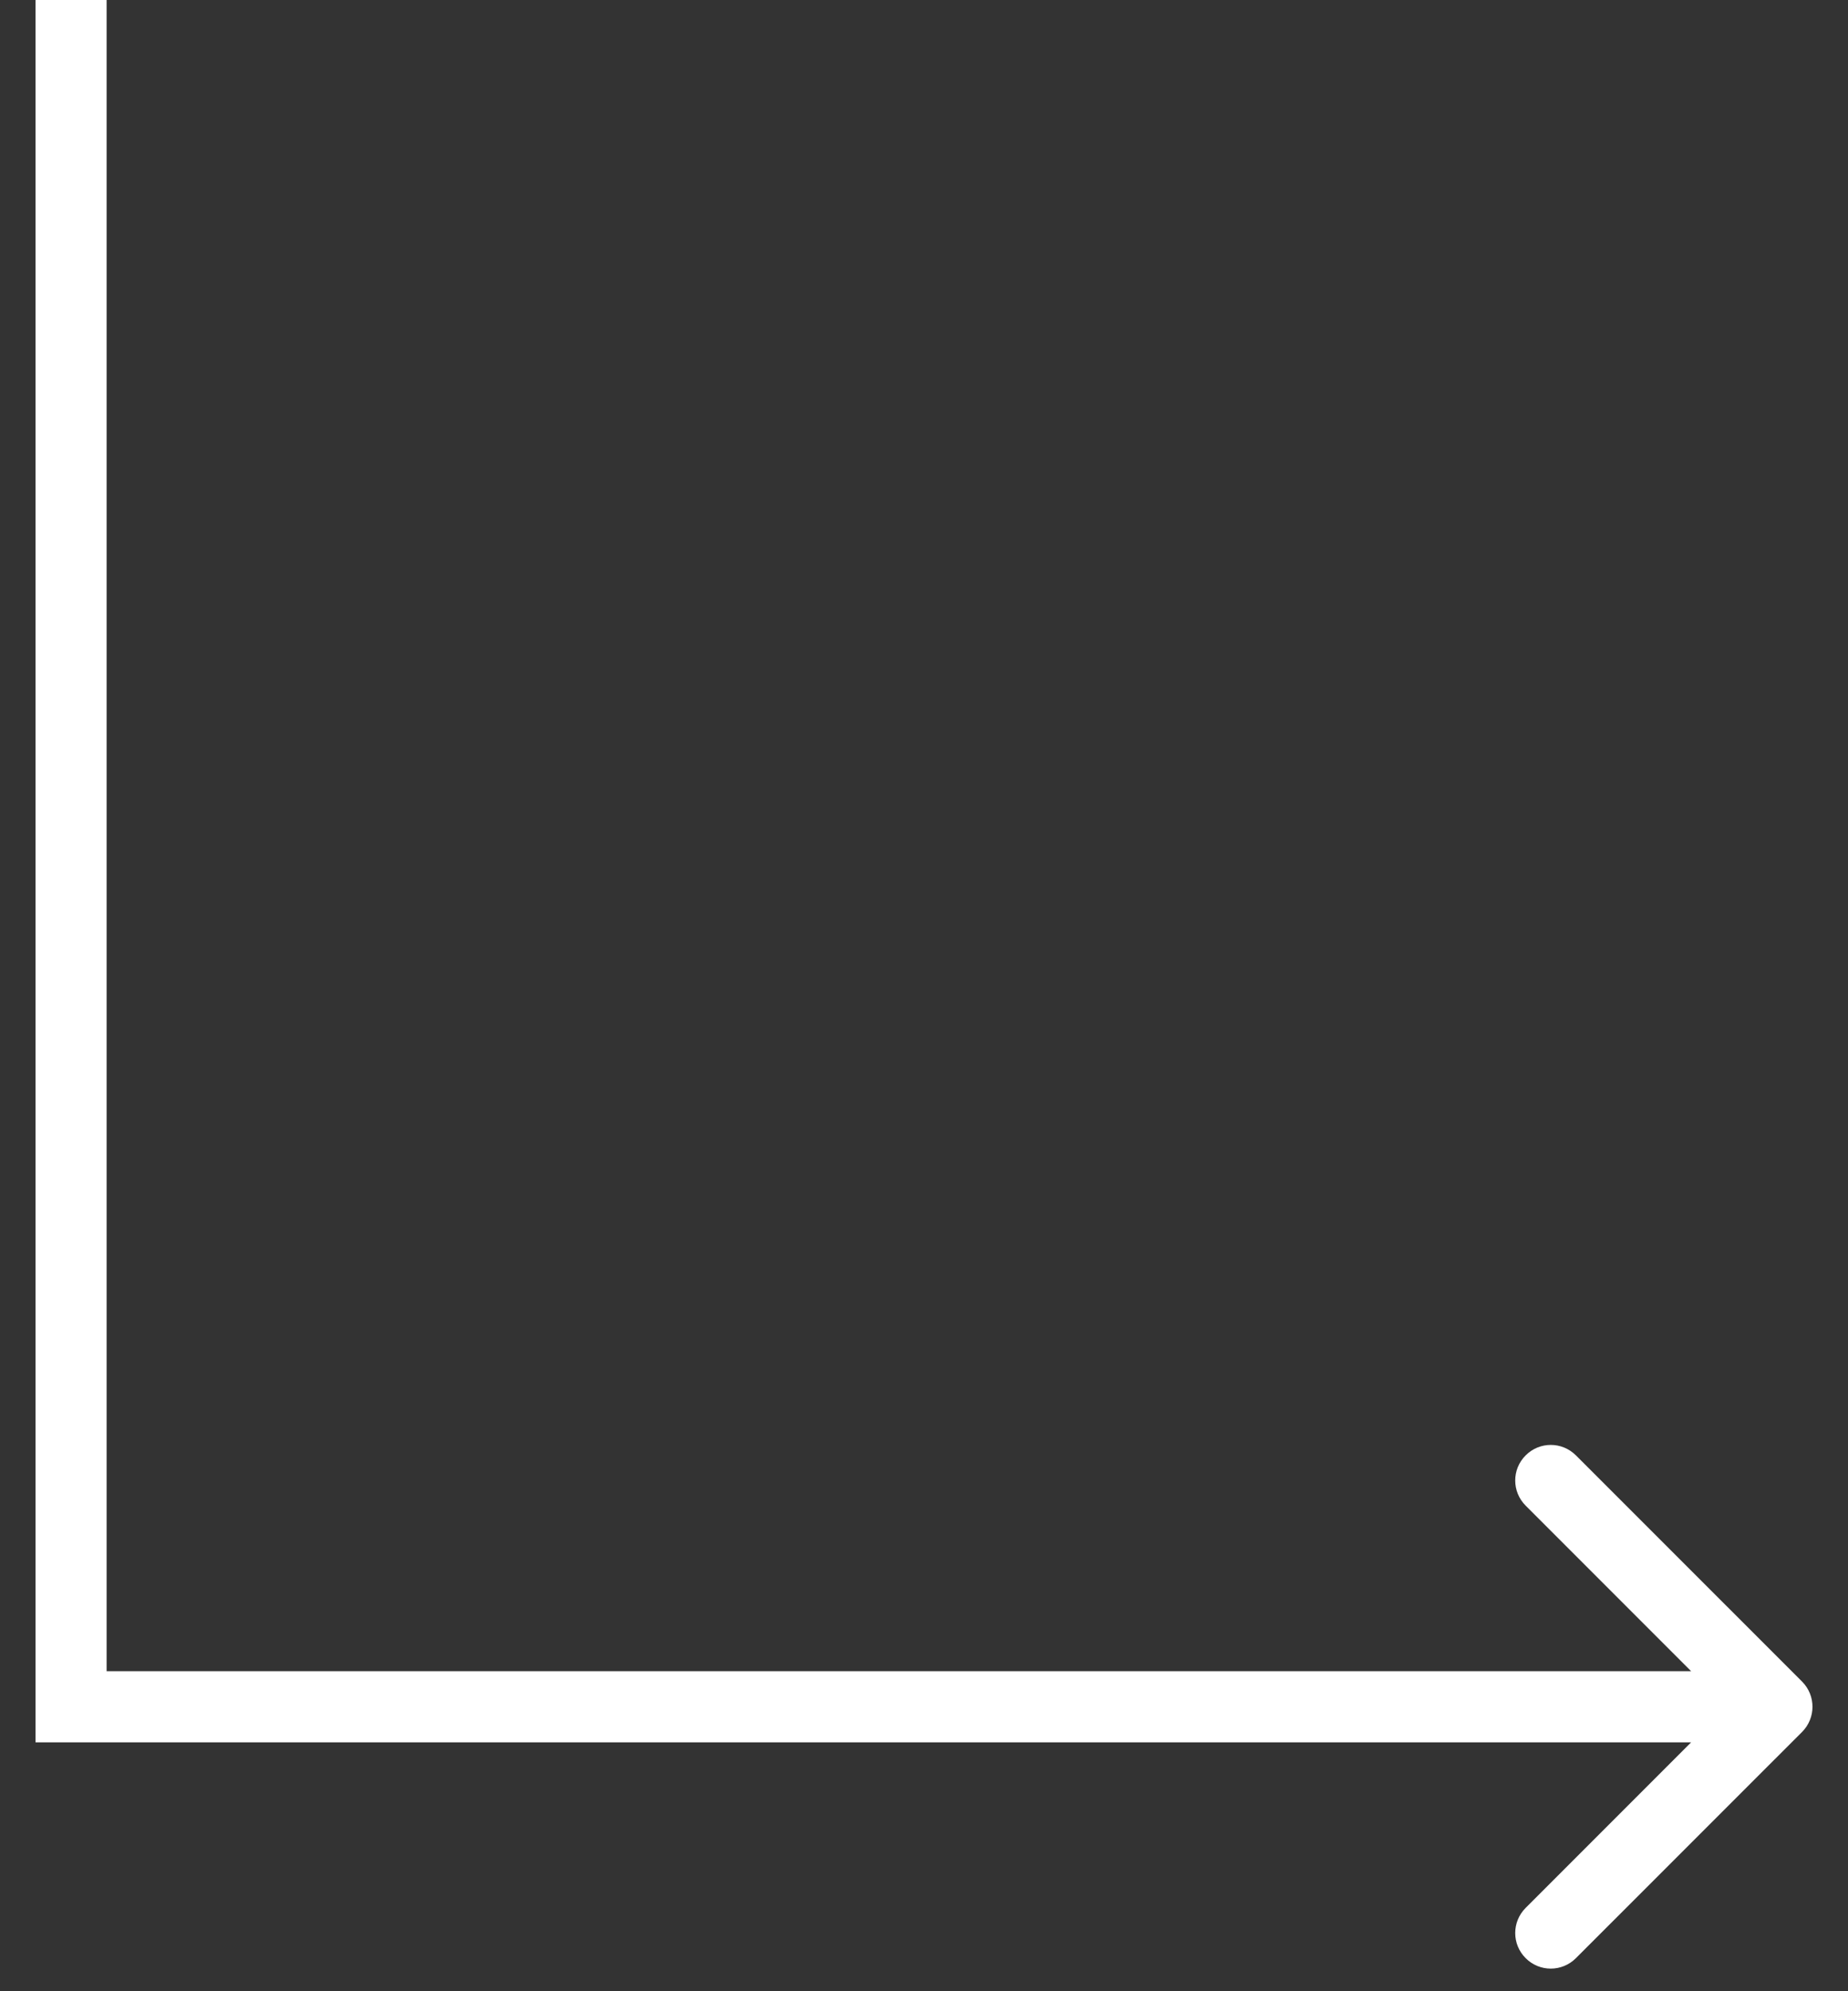 <?xml version="1.0" encoding="UTF-8"?> <svg xmlns="http://www.w3.org/2000/svg" width="26" height="28" viewBox="0 0 26 28" fill="none"><rect x="0" y="0" width="26" height="28" fill="#333333" stroke="none"/> <path d="M25.354 24.354C25.549 24.158 25.549 23.842 25.354 23.646L22.172 20.465C21.976 20.269 21.66 20.269 21.465 20.465C21.269 20.66 21.269 20.976 21.465 21.172L24.293 24L21.465 26.828C21.269 27.024 21.269 27.34 21.465 27.535C21.66 27.731 21.976 27.731 22.172 27.535L25.354 24.354ZM1 24H0.5V24.5H1V24ZM25 23.5H1V24.5H25V23.5ZM1.5 24V0H0.5V24H1.5Z" fill="white"></path> </svg> 